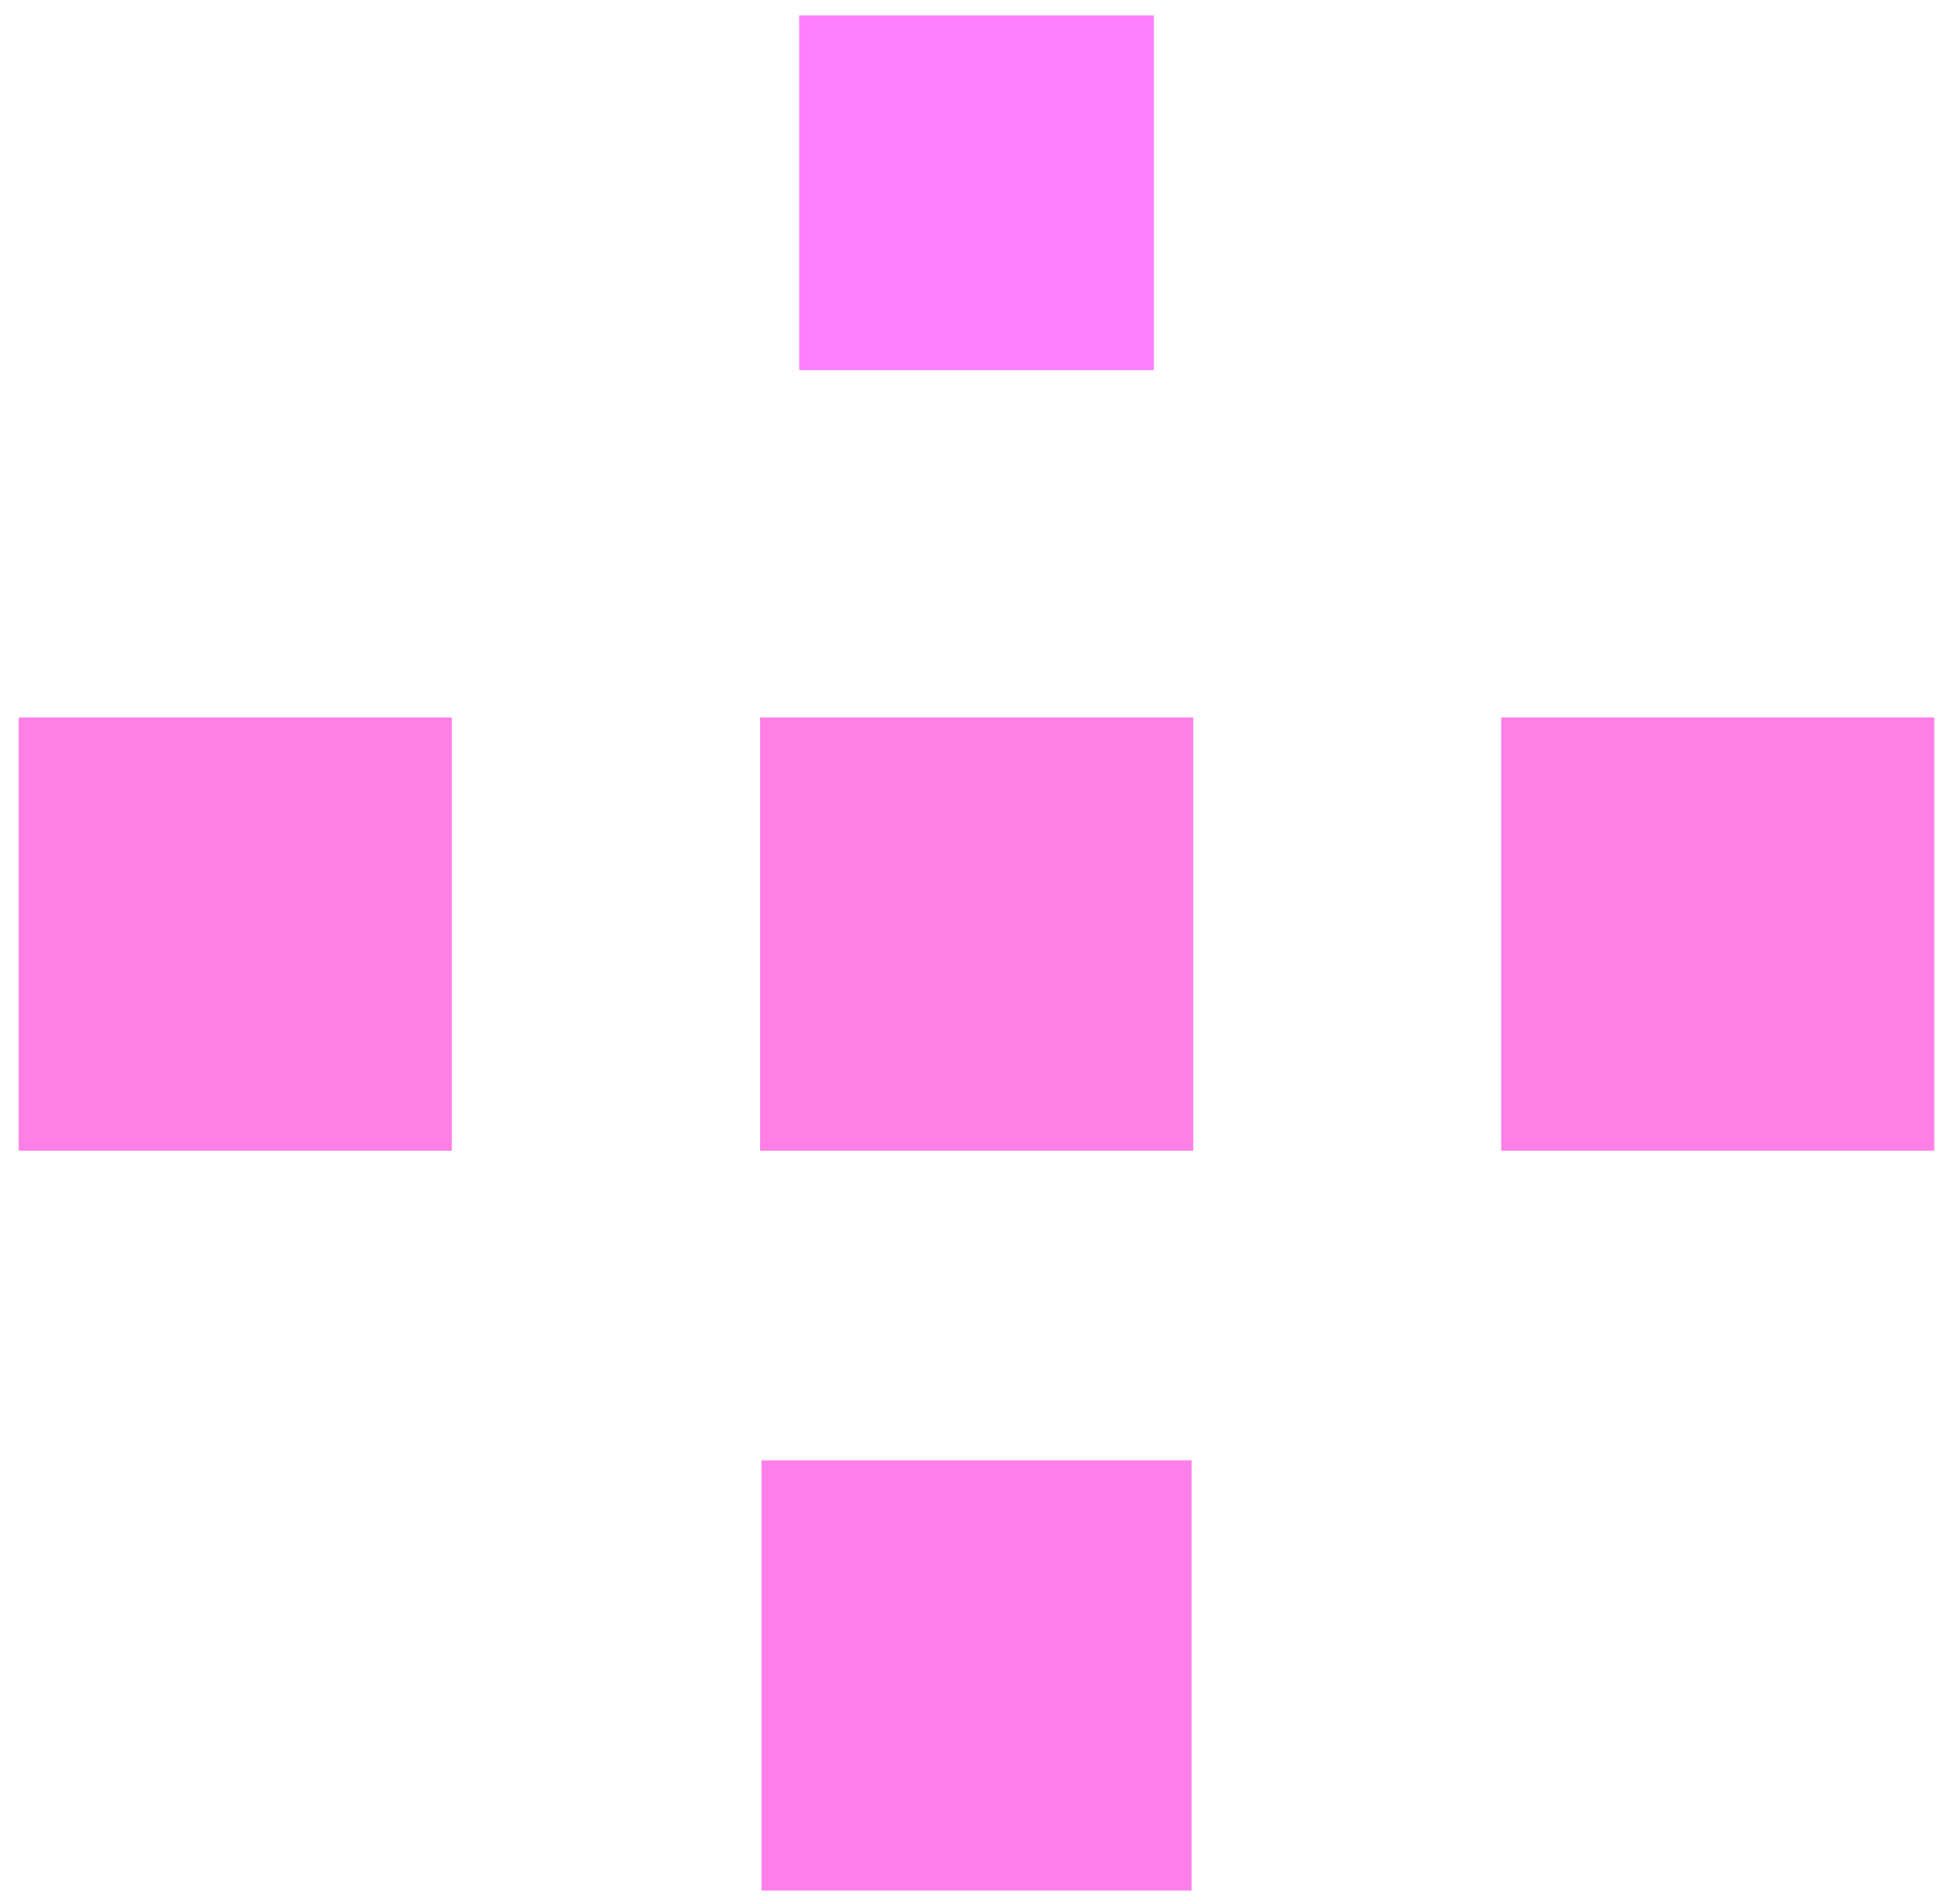<svg width="58" height="57" viewBox="0 0 58 57" fill="none" xmlns="http://www.w3.org/2000/svg">
<g opacity="0.5">
<path d="M34.55 0.46H23.93V11.08H34.55V0.46Z" fill="#FF00FF"/>
<path d="M13.53 21.48H0.56V34.45H13.53V21.48Z" fill="#FF00D0"/>
<path d="M35.73 21.48H22.76V34.45H35.73V21.48Z" fill="#FF00D0"/>
<path d="M57.92 21.48H44.95V34.45H57.92V21.48Z" fill="#FF00D0"/>
<path d="M35.68 43.72H22.8V56.6H35.68V43.72Z" fill="#FF00D5"/>
</g>
</svg>
